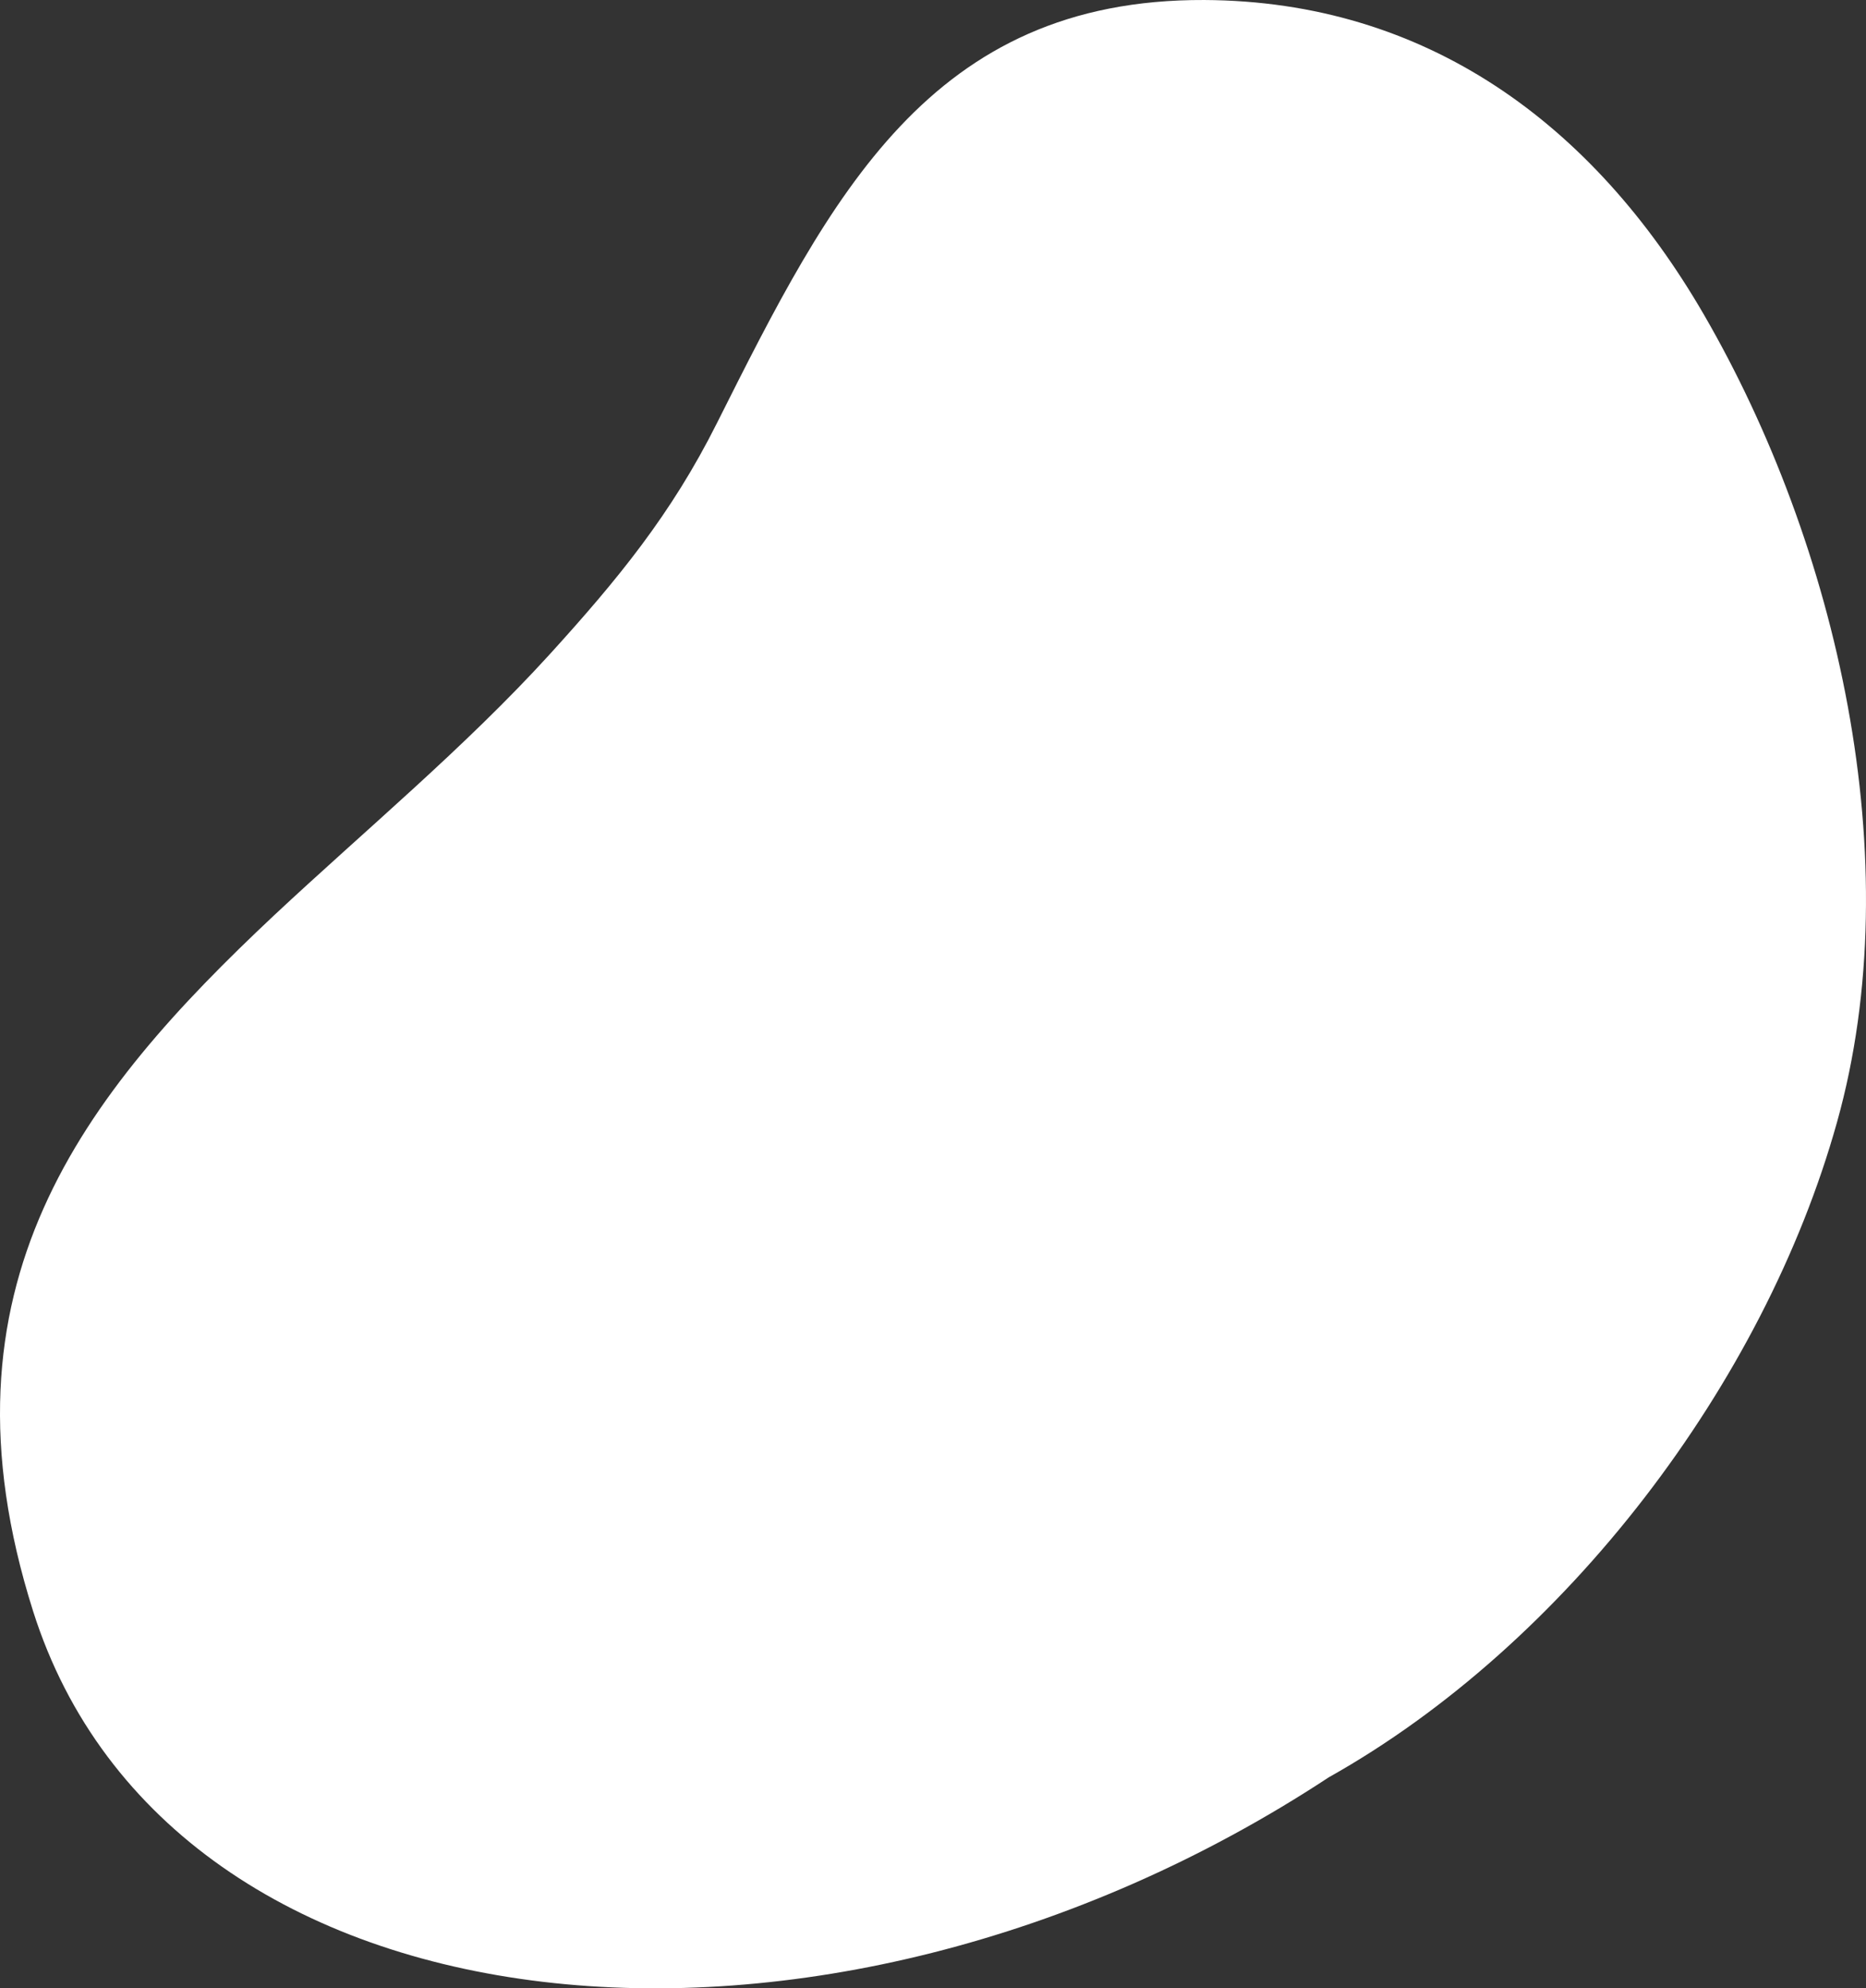 
            <svg xmlns="http://www.w3.org/2000/svg" viewBox="0 0 1453 1548" fill="none">
              <rect x="0" y="0" width="1453" height="1548" fill="#333333" stroke="none"/>
              <path
                d="M213.316 712.721C65.062 851.948 -54.397 1001.18 25.717 1254.19C132.632 1592.11 640.403 1643 1034.7 1383.7C1219.17 1280.21 1373.69 1076.94 1430.43 873.675C1487.45 670.123 1430.43 423.689 1326.65 244.723C1240.26 95.776 1109.97 0.861 937.768 0.004C723.939 -0.854 646.676 153.239 558.293 329.346C522.655 400.532 480.745 451.42 428 509.455C362.141 581.784 284.593 646.109 213.316 712.721Z"
                fill="white" />
            </svg>